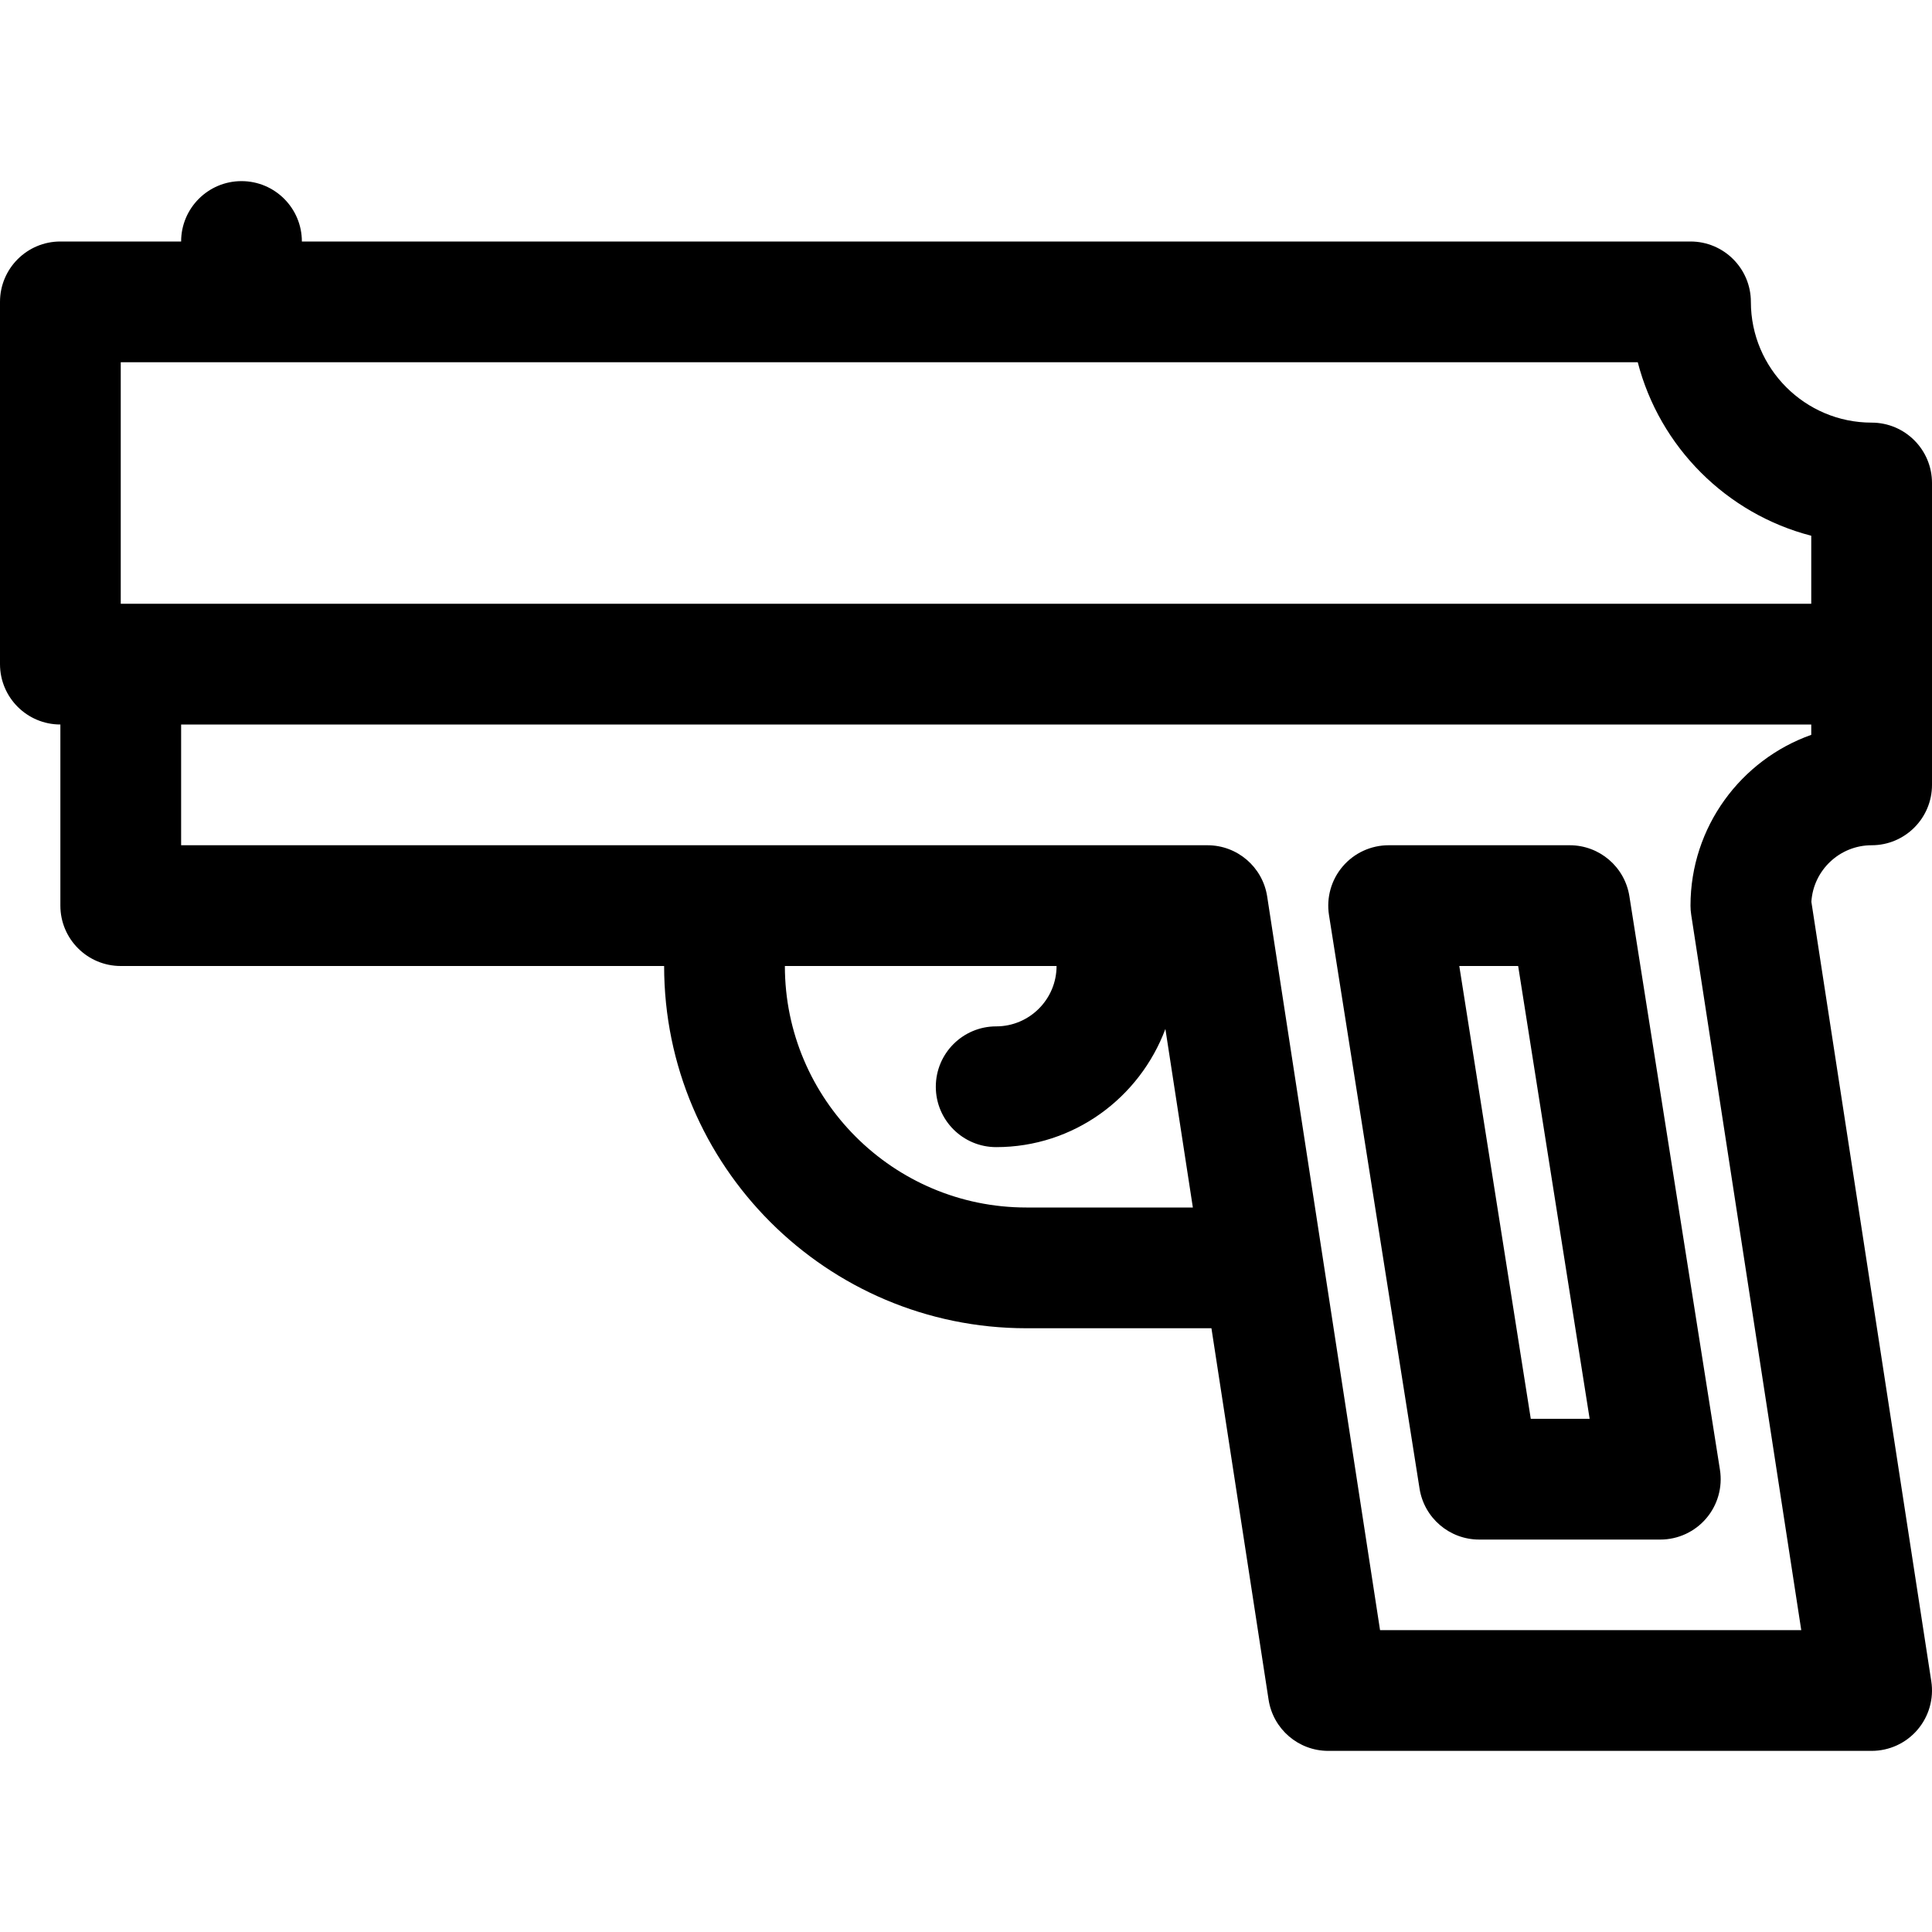 <?xml version='1.0' encoding='iso-8859-1'?>
<!DOCTYPE svg PUBLIC '-//W3C//DTD SVG 1.1//EN' 'http://www.w3.org/Graphics/SVG/1.1/DTD/svg11.dtd'>
<!-- Uploaded to: SVG Repo, www.svgrepo.com, Generator: SVG Repo Mixer Tools -->
<svg fill="#000000" height="800px" width="800px" version="1.1" xmlns="http://www.w3.org/2000/svg" viewBox="0 0 512 512" xmlns:xlink="http://www.w3.org/1999/xlink" enable-background="new 0 0 512 512">
  <g>
    <path d="M496,224c8.836,0,16-7.164,16-16v-80c0-8.836-7.164-16-16-16c-17.648,0-32-14.352-32-32c0-8.836-7.164-16-16-16H80   c0-8.836-7.164-16-16-16s-16,7.164-16,16H16C7.164,64,0,71.164,0,80v96c0,8.836,7.164,16,16,16v48c0,8.836,7.164,16,16,16h144   c0,52.938,43.063,96,96,96h49.043l15.145,98.438C337.391,458.234,344.102,464,352,464h144c4.672,0,9.102-2.031,12.141-5.578   c3.039-3.547,4.383-8.234,3.672-12.859l-31.781-206.578C480.555,230.633,487.516,224,496,224z M272,320c-35.289,0-64-28.711-64-64   h72c0,8.82-7.18,16-16,16c-8.836,0-16,7.164-16,16s7.164,16,16,16c20.581,0,38.029-13.084,44.84-31.318L316.12,320H272z    M480,194.742c-18.625,6.602-32,24.398-32,45.258c0,0.813,0.063,1.625,0.188,2.43L477.352,432H365.727l-29.914-194.43   C334.609,229.766,327.898,224,320,224H48v-32h432V194.742z M480,160H32V96h402.023c5.805,22.461,23.516,40.172,45.977,45.977V160z"/>
    <path d="m392,408h48c4.68,0 9.125-2.047 12.164-5.609 3.039-3.555 4.367-8.266 3.641-12.883l-24-152c-1.227-7.781-7.93-13.508-15.805-13.508h-48c-4.68,0-9.125,2.047-12.164,5.609-3.039,3.555-4.367,8.266-3.641,12.883l24,152c1.227,7.781 7.93,13.508 15.805,13.508zm10.328-152l18.945,120h-15.602l-18.945-120h15.602z"/>
  </g>
</svg>